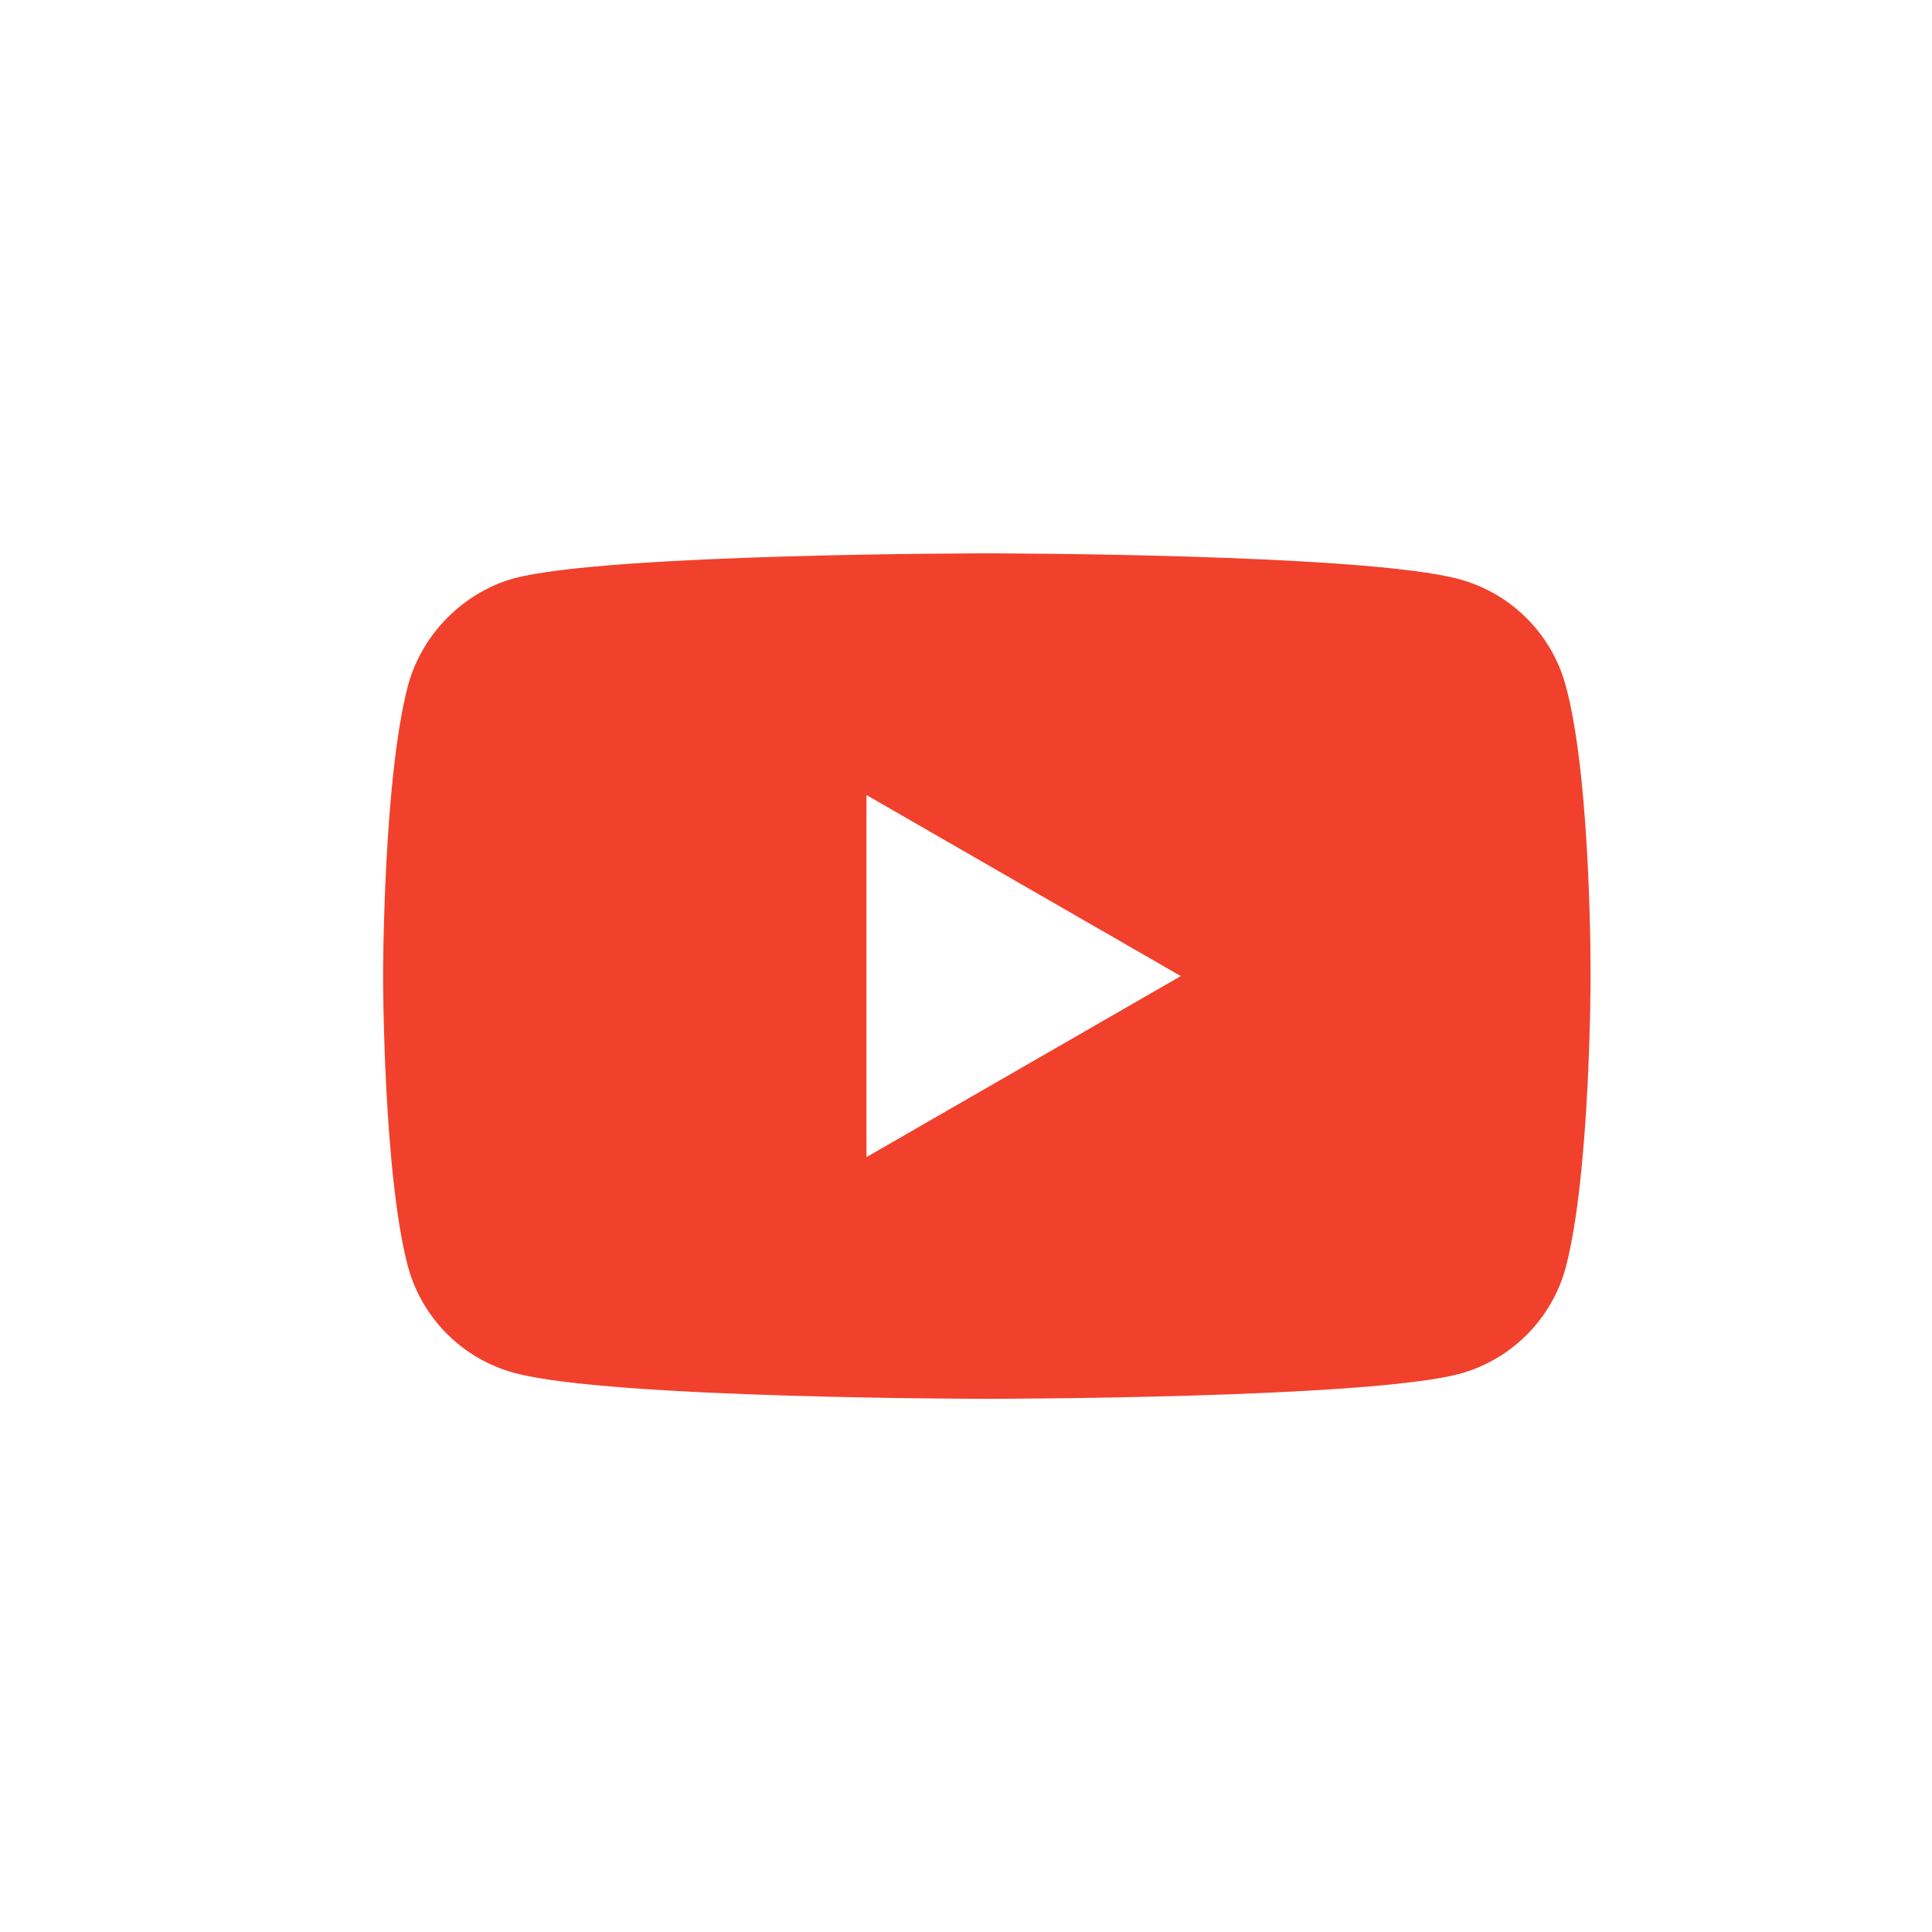 <?xml version="1.0" encoding="UTF-8"?> <svg xmlns="http://www.w3.org/2000/svg" width="180" height="180" viewBox="0 0 180 180" fill="none"> <g filter="url(#filter0_i)"> <rect width="180" height="180" rx="22.5" fill="white"></rect> </g> <path d="M145.873 63.88C144.577 59.06 140.777 55.261 135.958 53.963C127.155 51.555 91.94 51.555 91.94 51.555C91.94 51.555 56.727 51.555 47.923 53.872C43.197 55.169 39.304 59.061 38.008 63.88C35.691 72.683 35.691 90.939 35.691 90.939C35.691 90.939 35.691 109.286 38.008 117.997C39.306 122.816 43.104 126.615 47.924 127.913C56.819 130.323 91.941 130.323 91.941 130.323C91.941 130.323 127.155 130.323 135.958 128.005C140.778 126.708 144.577 122.909 145.875 118.09C148.191 109.286 148.191 91.031 148.191 91.031C148.191 91.031 148.283 72.683 145.873 63.88ZM80.728 107.804V74.073L110.011 90.939L80.728 107.804Z" fill="#F1412C"></path> <defs> <filter id="filter0_i" x="0" y="0" width="180" height="180" filterUnits="userSpaceOnUse" color-interpolation-filters="sRGB"> <feFlood flood-opacity="0" result="BackgroundImageFix"></feFlood> <feBlend mode="normal" in="SourceGraphic" in2="BackgroundImageFix" result="shape"></feBlend> <feColorMatrix in="SourceAlpha" type="matrix" values="0 0 0 0 0 0 0 0 0 0 0 0 0 0 0 0 0 0 127 0" result="hardAlpha"></feColorMatrix> <feOffset></feOffset> <feGaussianBlur stdDeviation="2"></feGaussianBlur> <feComposite in2="hardAlpha" operator="arithmetic" k2="-1" k3="1"></feComposite> <feColorMatrix type="matrix" values="0 0 0 0 0 0 0 0 0 0 0 0 0 0 0 0 0 0 0.15 0"></feColorMatrix> <feBlend mode="normal" in2="shape" result="effect1_innerShadow"></feBlend> </filter> </defs> </svg> 